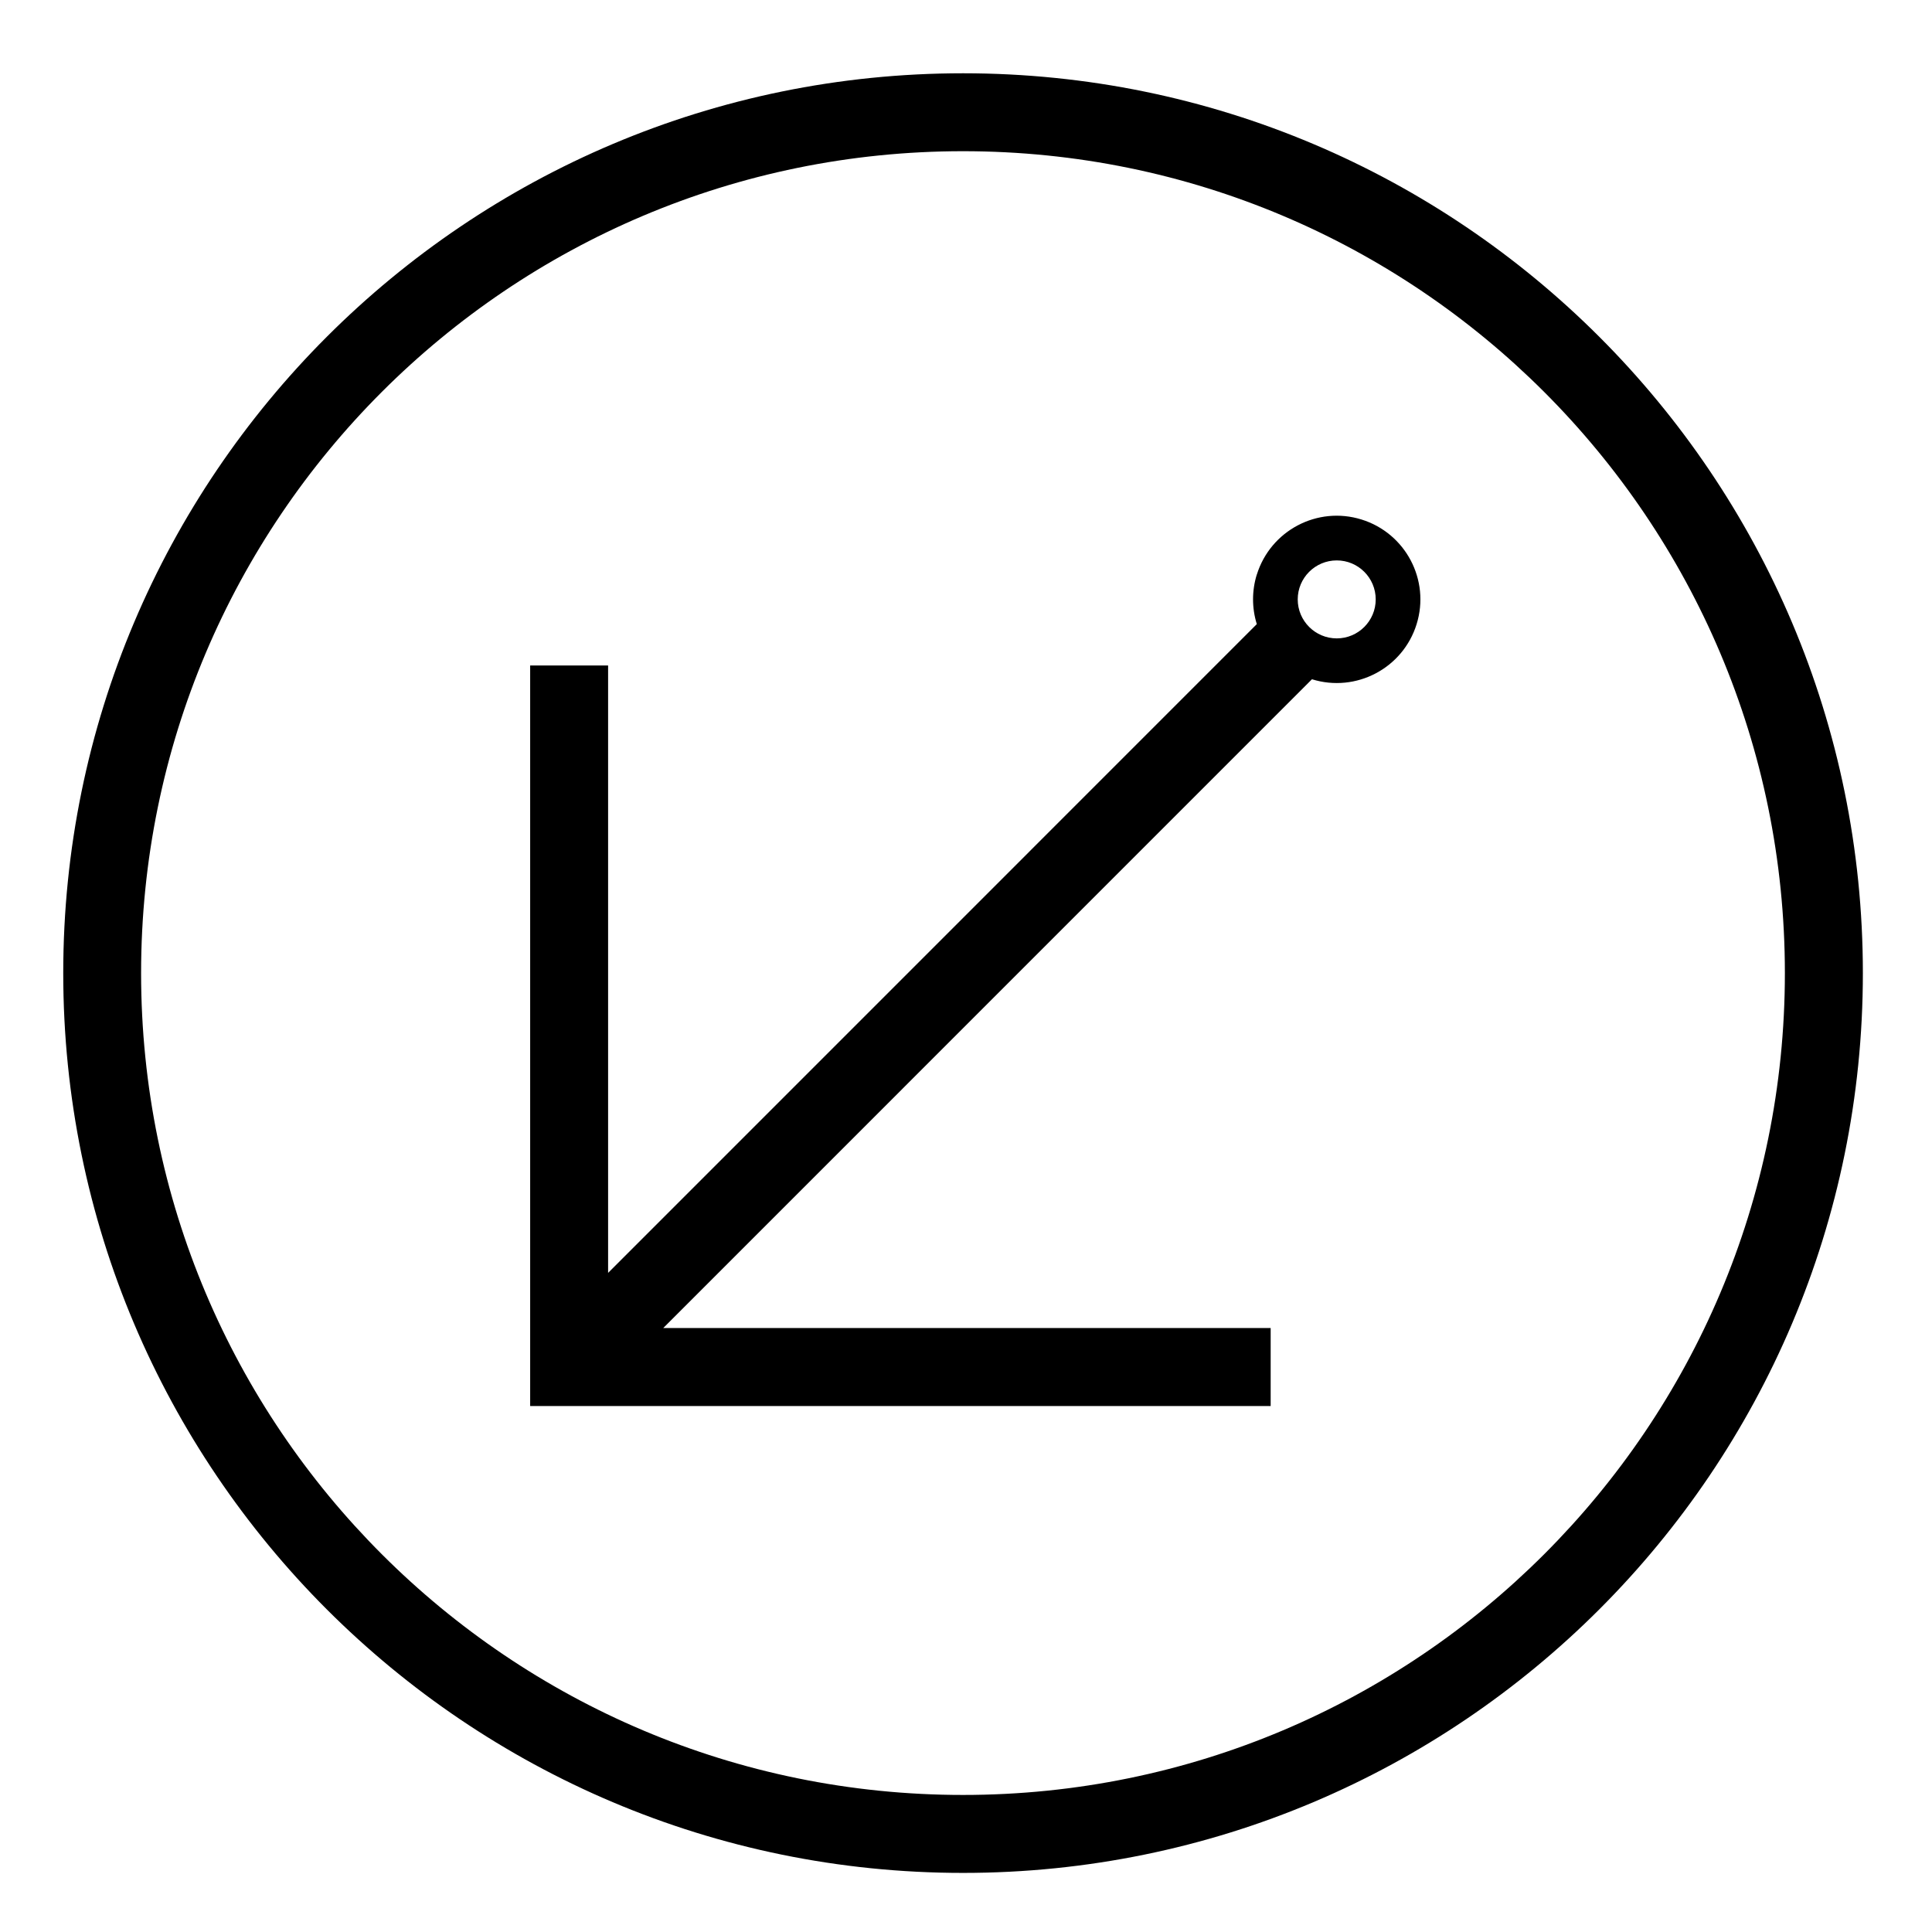<?xml version="1.0" encoding="UTF-8"?>
<!-- Uploaded to: ICON Repo, www.iconrepo.com, Generator: ICON Repo Mixer Tools -->
<svg fill="#000000" width="800px" height="800px" version="1.1" viewBox="144 144 512 512" xmlns="http://www.w3.org/2000/svg">
 <g>
  <path d="m477.07 296.28c3.641-11.699 16.051-18.242 27.738-14.609 11.699 3.633 18.242 16.051 14.609 27.738-3.621 11.688-16.051 18.234-27.738 14.602l-171.91 171.93h160.97v20.668h-196.24v-196.25h20.656v160.97l171.91-171.93c-1.324-4.277-1.324-8.852-0.004-13.125zm31.508 6.566c0-5.707-4.625-10.332-10.324-10.332-5.707 0-10.344 4.625-10.344 10.332 0 5.699 4.637 10.332 10.344 10.332 5.699 0 10.324-4.633 10.324-10.332z"/>
  <path d="m637.68 401.88c0 131.7-106.77 238.46-238.46 238.46-131.71 0-238.46-106.76-238.46-238.46 0-131.71 106.75-238.46 238.46-238.46 131.69 0 238.46 106.75 238.46 238.46zm-20.668 0c0-120.29-97.512-217.81-217.8-217.81-120.3 0-217.82 97.516-217.82 217.81 0 120.29 97.512 217.8 217.82 217.8 120.29 0 217.8-97.504 217.8-217.8z"/>
 </g>
</svg>